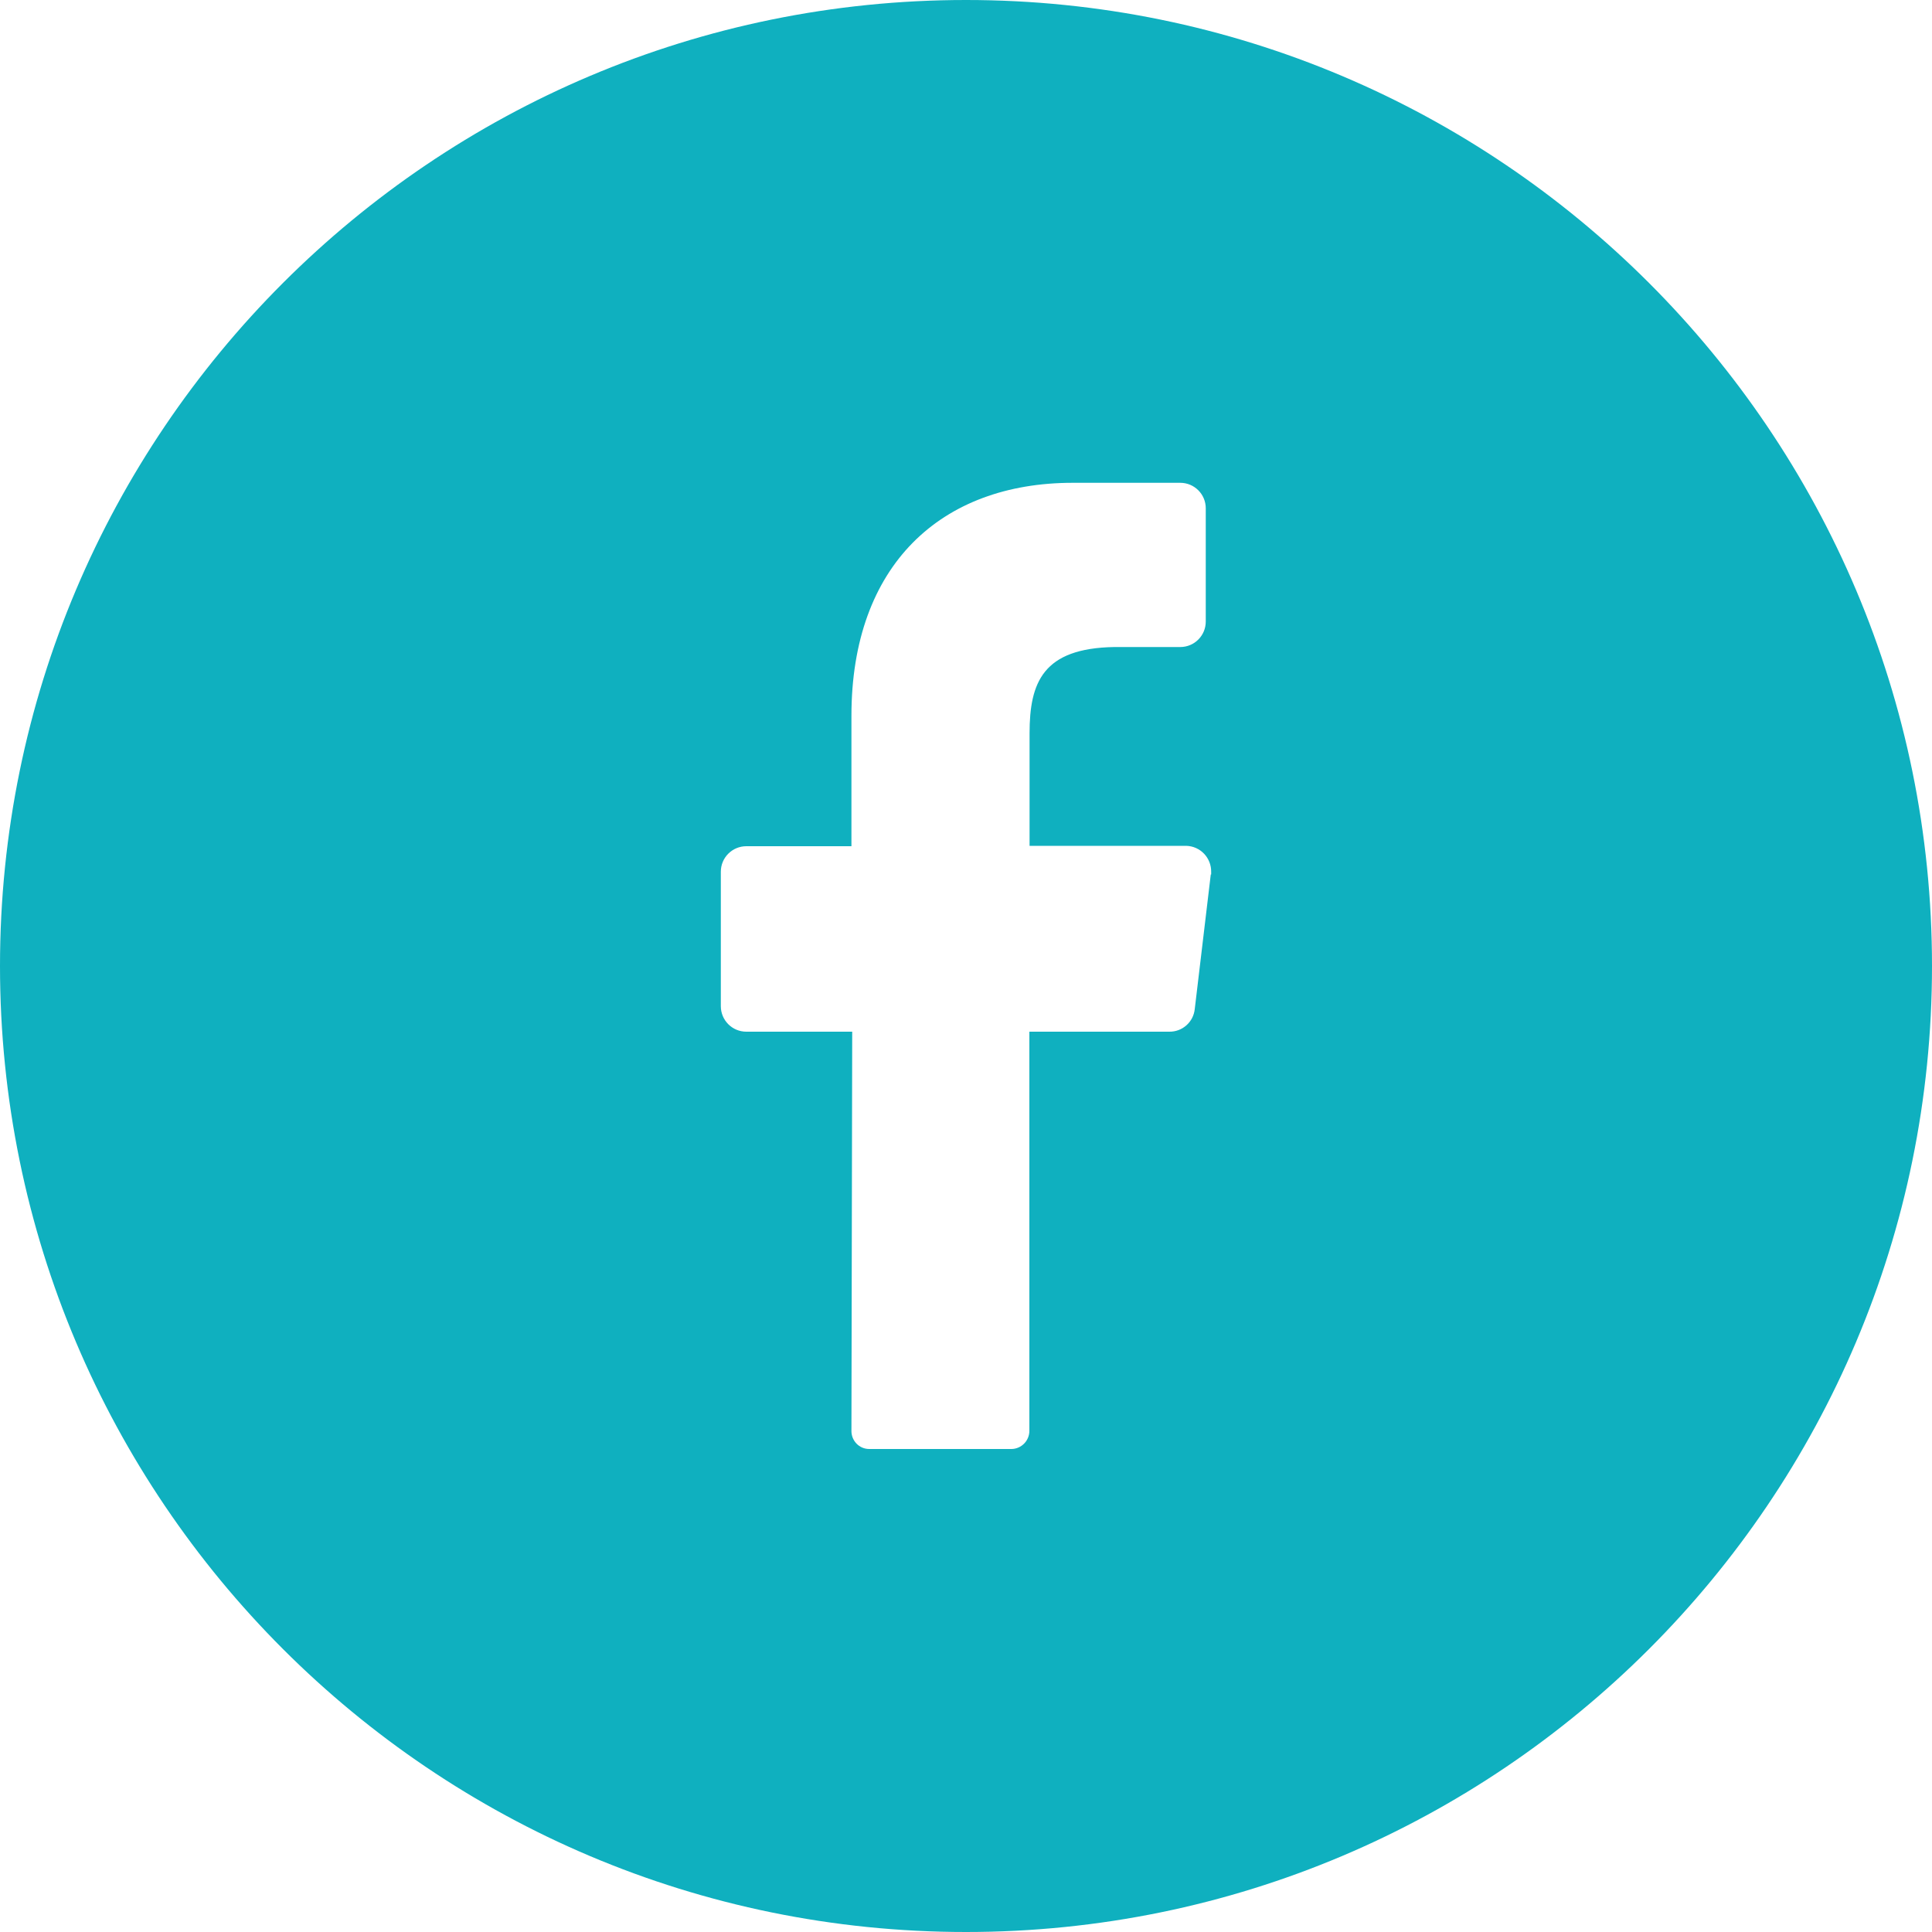<?xml version="1.0" encoding="UTF-8"?>
<svg id="Layer_1" data-name="Layer 1" xmlns="http://www.w3.org/2000/svg" viewBox="0 0 100 100">
  <defs>
    <style>
      .cls-1 {
        fill: #0fb0bf;
        stroke-width: 0px;
      }
    </style>
  </defs>
  <g id="Layer_2" data-name="Layer 2">
    <g id="_01.facebook" data-name=" 01.facebook">
      <path class="cls-1" d="M50,0C22.39,0,0,22.39,0,50s22.39,50,50,50,50-22.39,50-50S77.61,0,50,0ZM62.67,45.26l-.83,6.97c-.07.67-.64,1.18-1.32,1.17h-7.24v20.66c0,.51-.41.93-.92.94h-7.37c-.52,0-.93-.43-.92-.95h0s.04-20.65.04-20.65h-5.48c-.73,0-1.32-.59-1.32-1.32v-6.96c0-.73.59-1.32,1.32-1.32h5.44v-6.75c0-7.81,4.65-12.06,11.45-12.06h5.57c.73,0,1.32.59,1.32,1.32v5.86c0,.73-.59,1.32-1.32,1.32h-3.41c-3.7.06-4.39,1.83-4.39,4.47v5.82h8.11c.73.02,1.3.62,1.29,1.35,0,.04,0,.09,0,.13h0Z"/>
    </g>
  </g>
</svg>